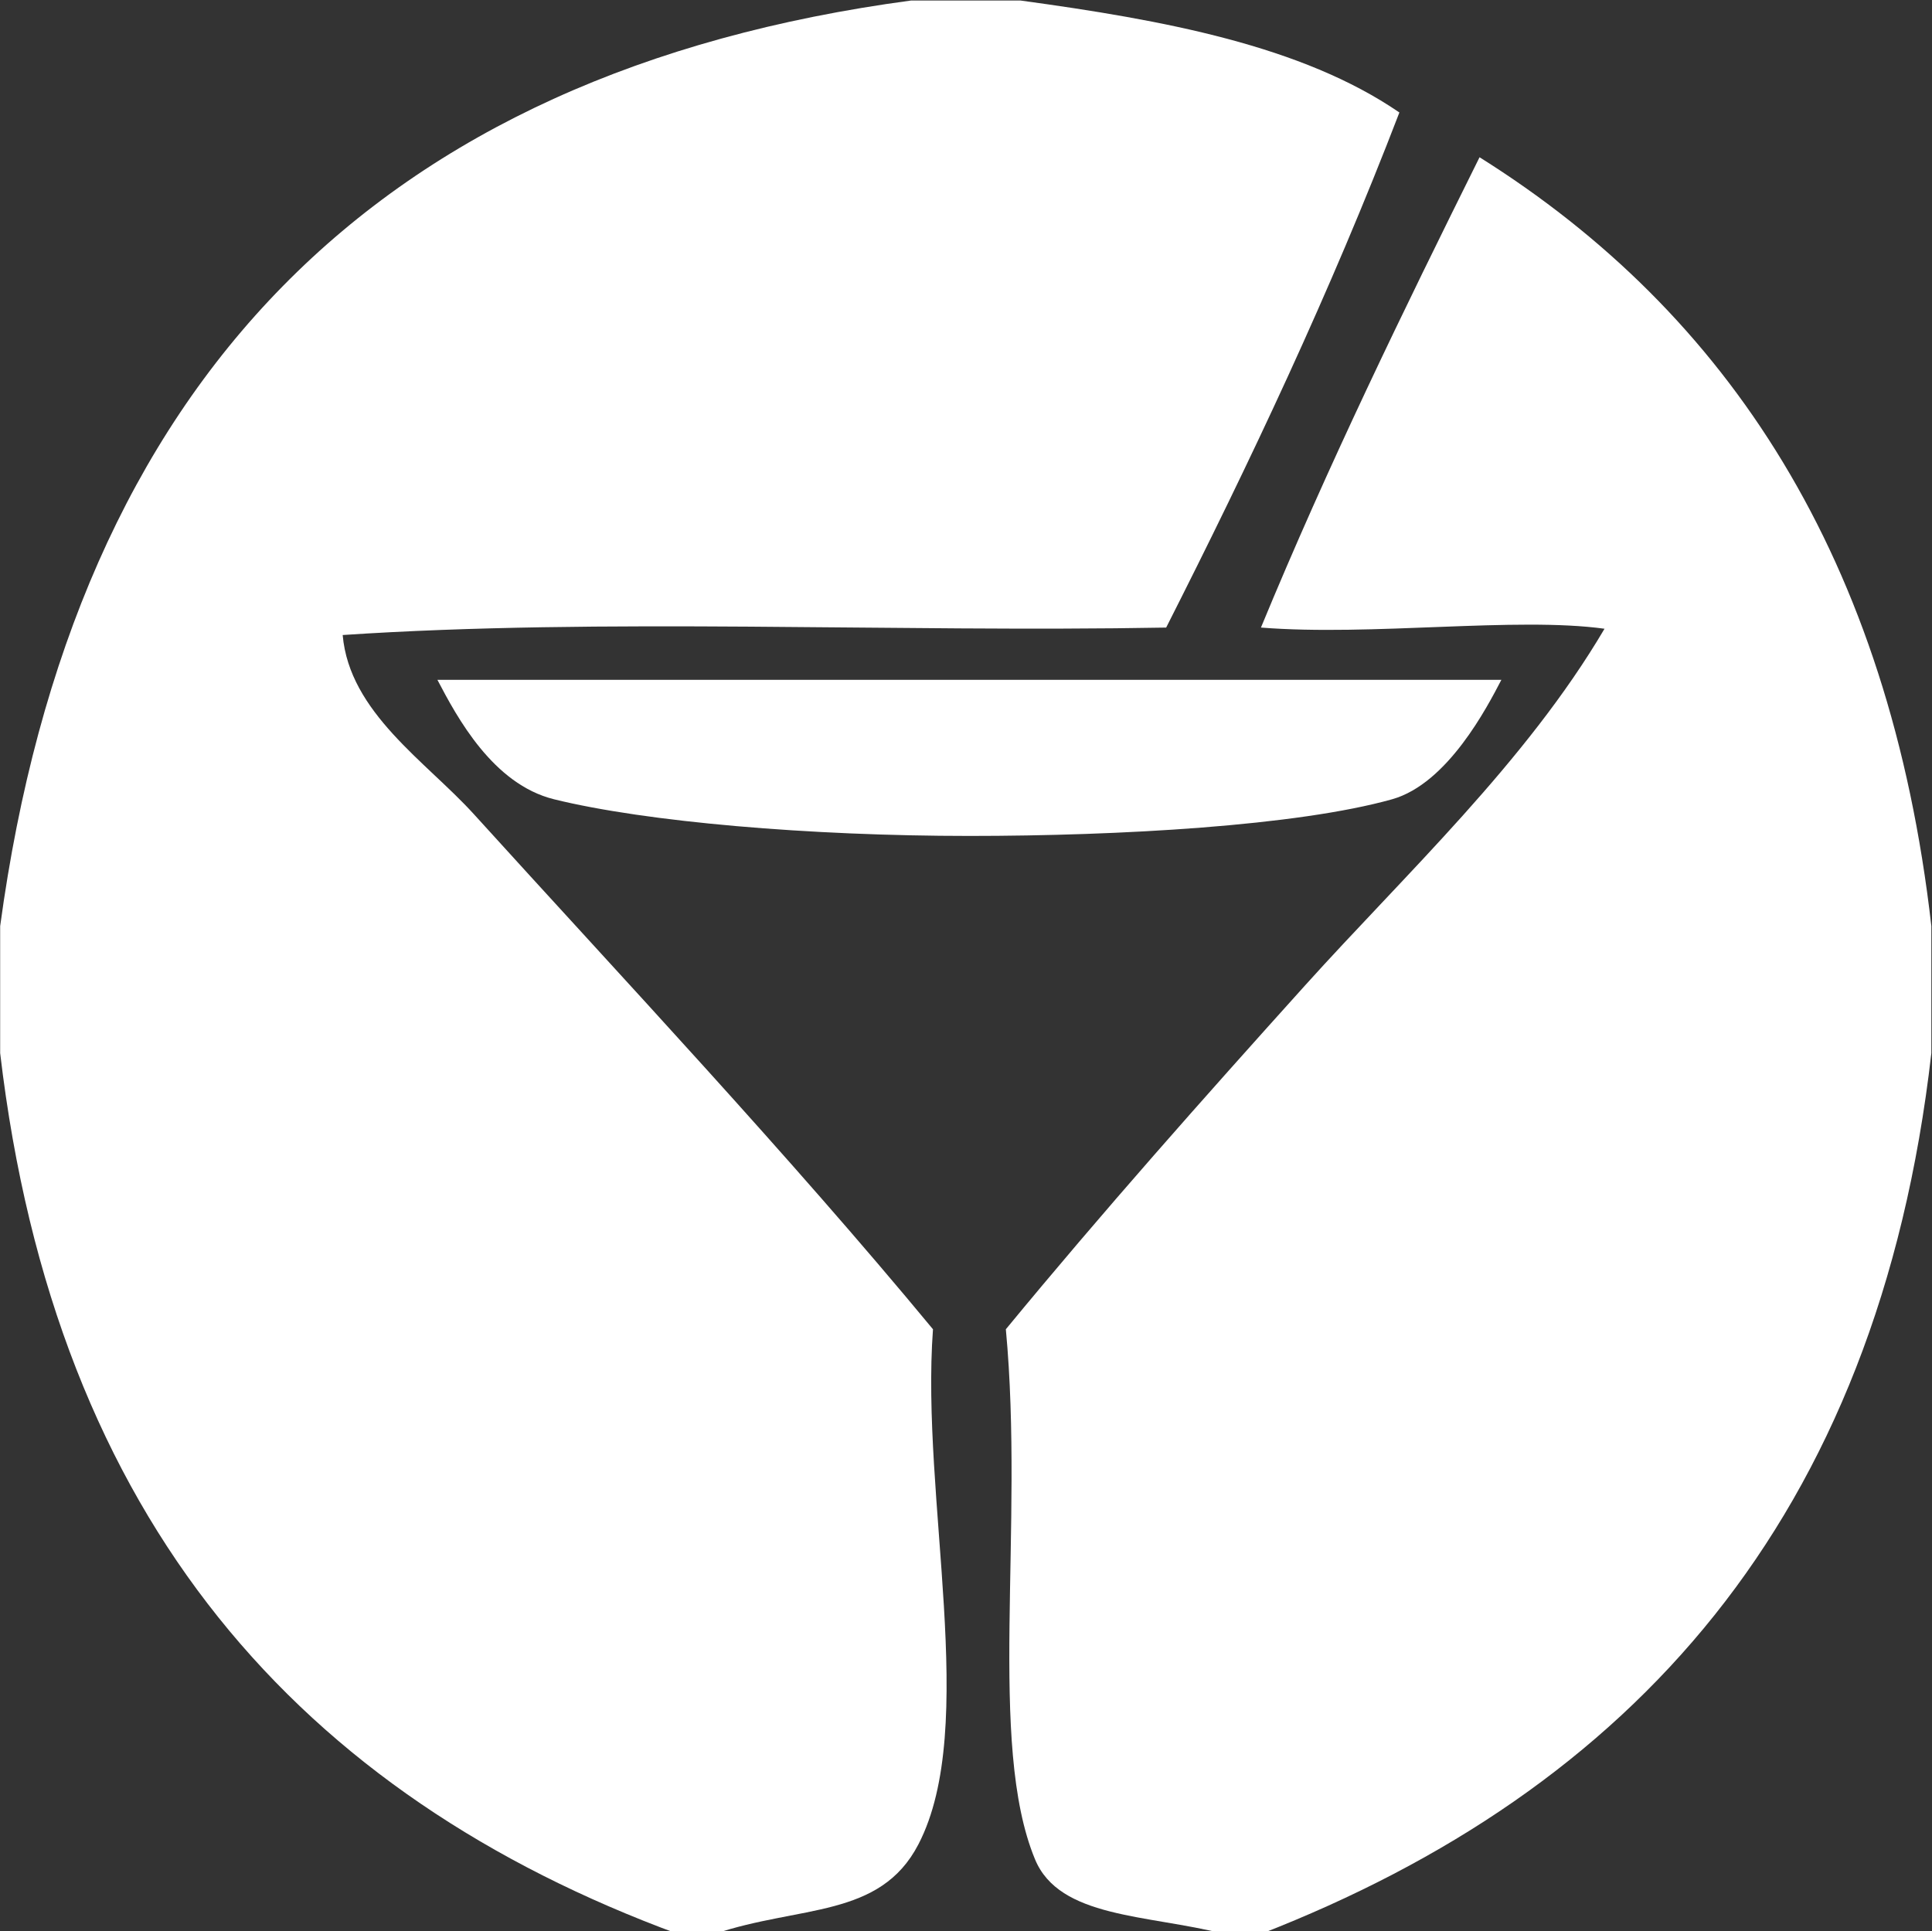 <?xml version="1.0" encoding="utf-8"?>
<!-- Generator: Adobe Illustrator 12.0.0, SVG Export Plug-In . SVG Version: 6.00 Build 51448)  -->
<!DOCTYPE svg PUBLIC "-//W3C//DTD SVG 1.1//EN" "http://www.w3.org/Graphics/SVG/1.1/DTD/svg11.dtd">
<svg  version="1.1" id="Layer_1" xmlns="http://www.w3.org/2000/svg" xmlns:xlink="http://www.w3.org/1999/xlink" width="135.378" height="135.35"
	 viewBox="0 0 135.378 135.35" overflow="visible" enable-background="new 0 0 135.378 135.35" xml:space="preserve">
<rect x="0" y="0" width="135.378" height="135.35" fill="#333333" stroke="none"/>
<g>
	<path fill="#FFFFFF" d="M63.842,0.036c2.554,0,5.105,0,7.66,0c10.063,1.373,19.723,3.163,26.555,7.847
		c-4.854,12.64-10.469,24.502-16.342,36.097c-19.067,0.347-39.486-0.693-57.703,0.522c0.473,5.435,5.848,8.869,9.193,12.556
		c10.471,11.546,22.001,23.803,32.17,36.096c-0.874,11.839,3.254,27.863-1.021,36.097c-2.693,5.187-8.286,4.258-14.297,6.279
		c-0.852,0-1.705,0-2.554,0C21.08,125.803,3.866,106.645,0.011,73.8c0-2.965,0-5.931,0-8.895
		C5.179,26.777,26.368,5.063,63.842,0.036z"/>
	<path fill="#FFFFFF" d="M135.333,64.906c0,2.964,0,5.93,0,8.895c-3.748,32.78-21.084,51.641-46.979,61.73c-0.853,0-1.702,0-2.556,0
		c-5.436-1.375-11.564-1.095-13.274-5.233c-3.349-8.098-0.735-23.189-2.043-37.144c6.788-8.242,13.812-16.152,20.937-24.063
		c7.055-7.832,15.5-15.667,21.013-25.029c-6.192-0.855-16.339,0.534-24.075-0.083c4.706-11.396,9.98-22.211,15.318-32.959
		C121.093,21.948,132.399,39.137,135.333,64.906z"/>
	<path fill="#FFFFFF" d="M30.65,47.643c24.852,0,49.704,0,74.553,0c-0.979,1.88-3.754,7.272-7.658,8.37
		c-6.633,1.862-19.071,2.569-29.619,2.569c-11.178,0-22.658-0.978-29.105-2.569C34.534,54.954,32.02,50.259,30.65,47.643z"/>
</g>
</svg>
